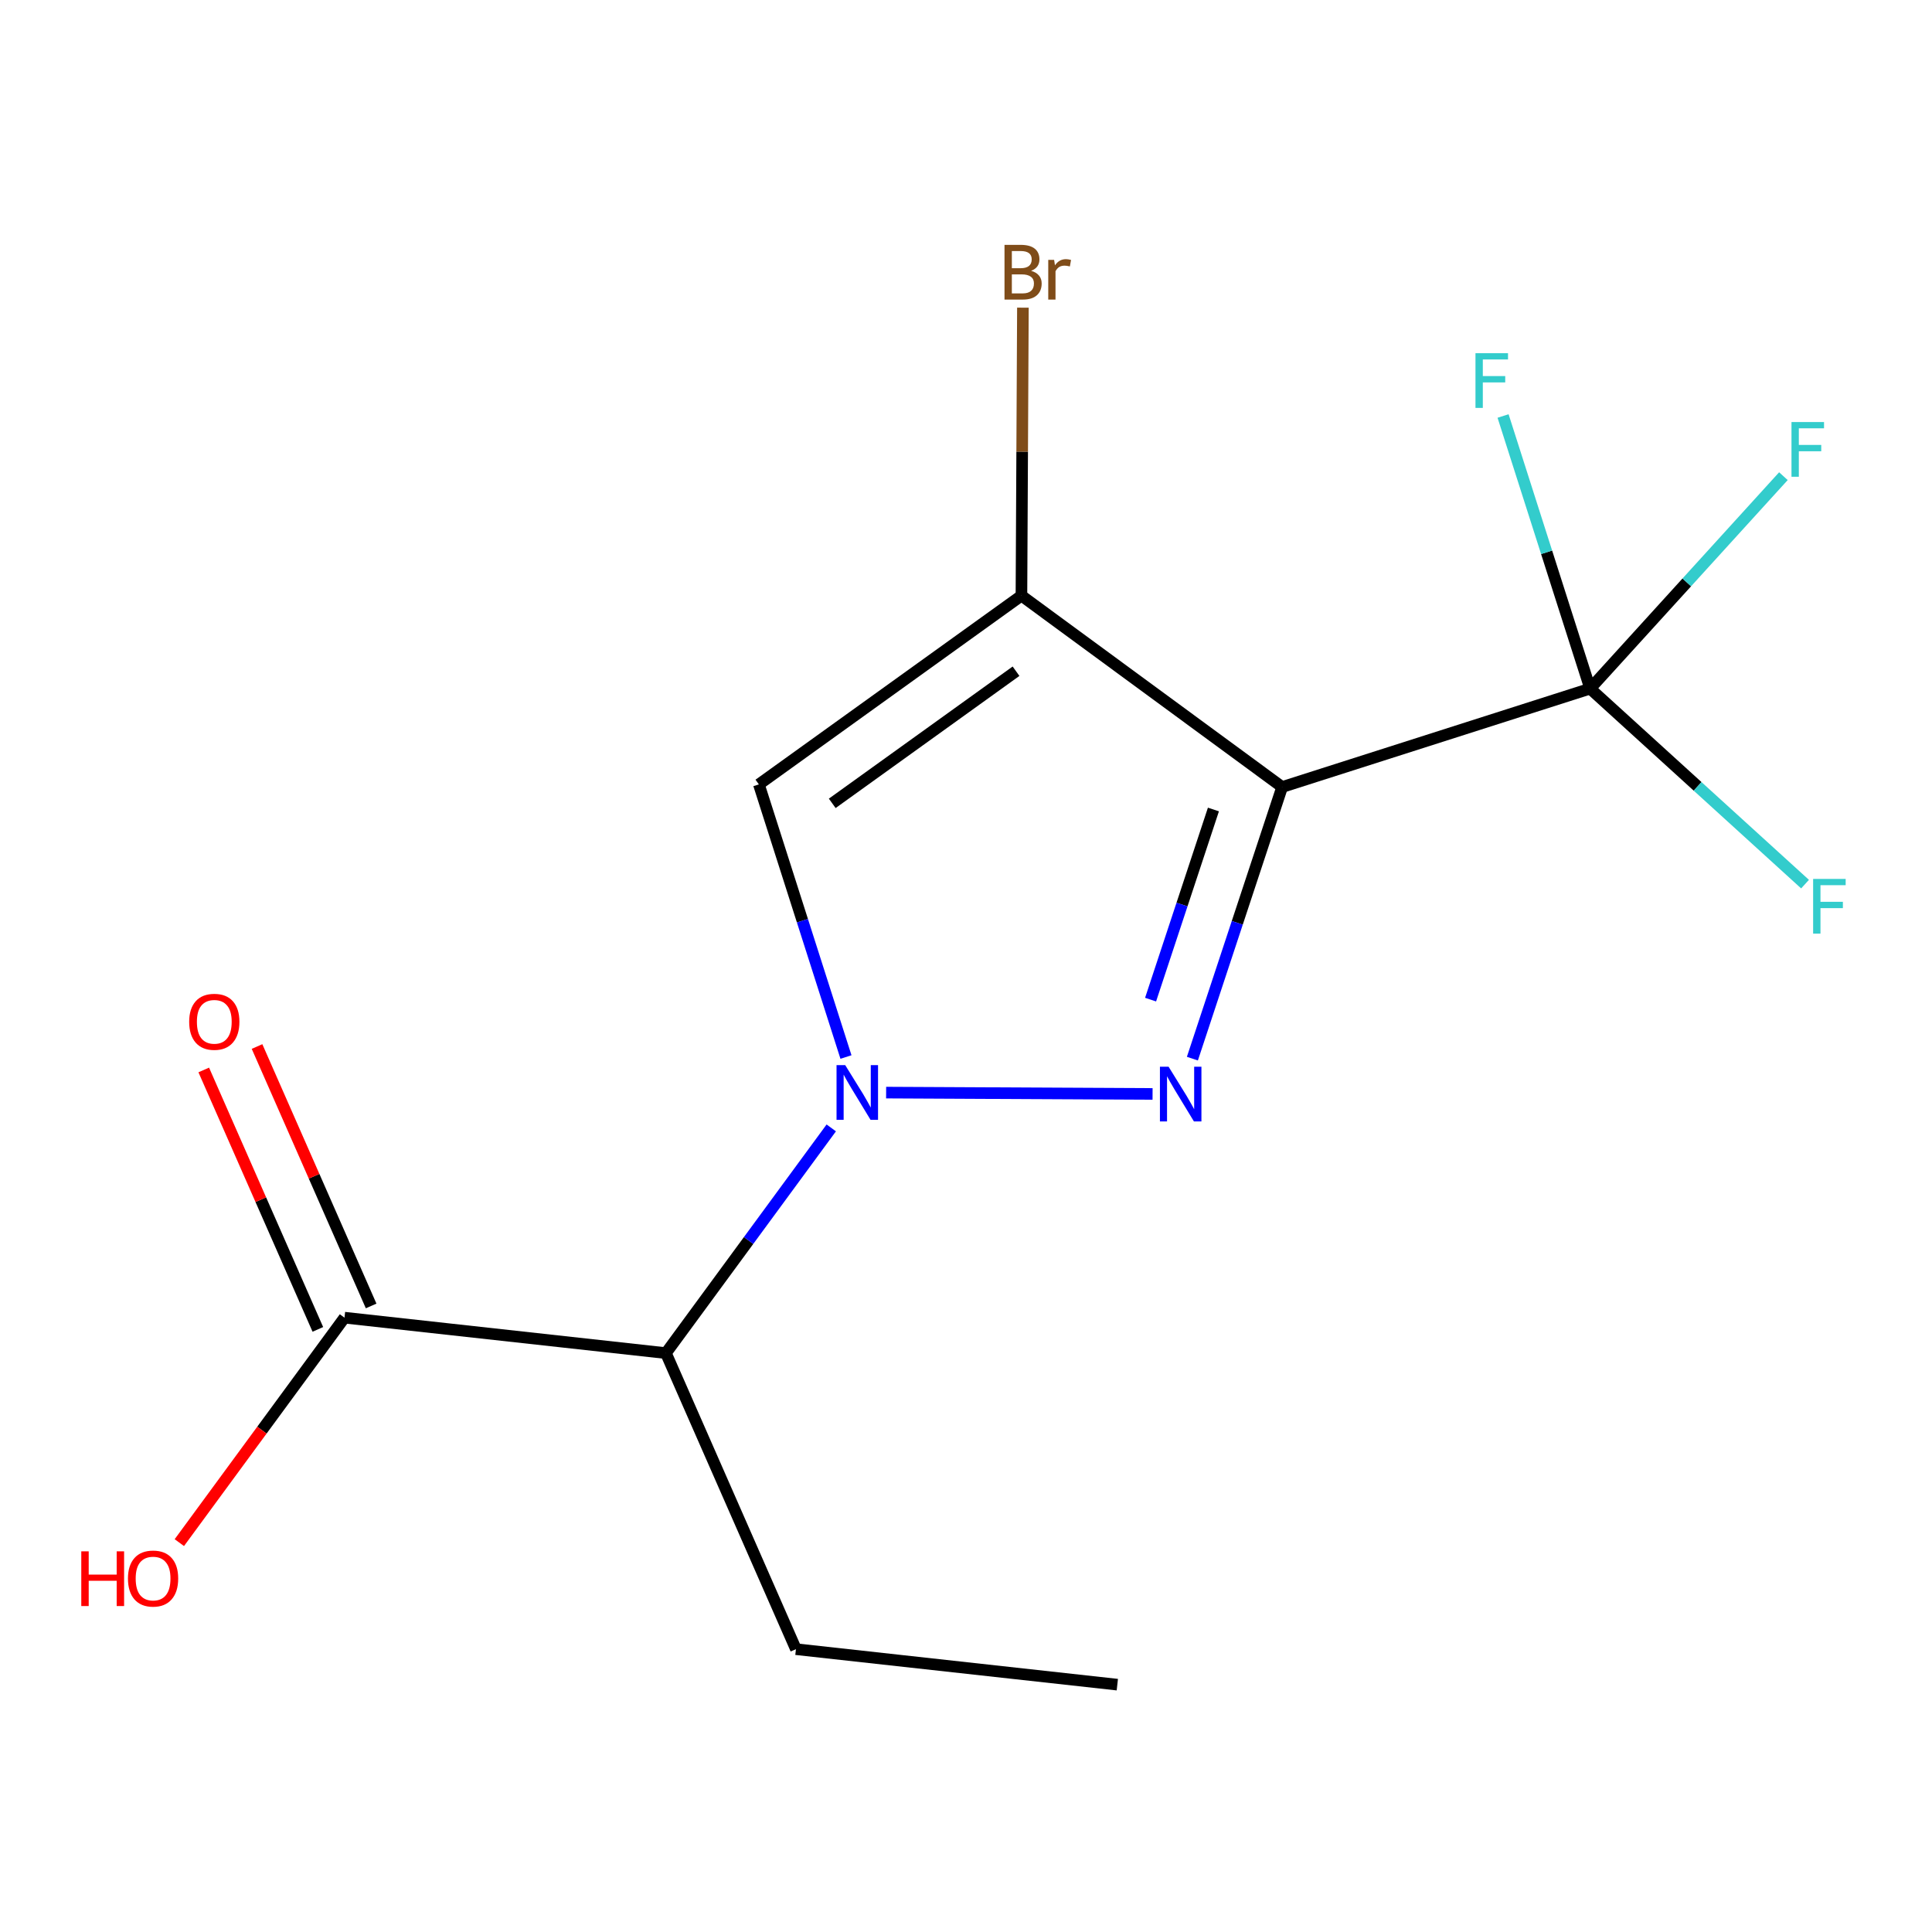 <?xml version='1.0' encoding='iso-8859-1'?>
<svg version='1.1' baseProfile='full'
              xmlns='http://www.w3.org/2000/svg'
                      xmlns:rdkit='http://www.rdkit.org/xml'
                      xmlns:xlink='http://www.w3.org/1999/xlink'
                  xml:space='preserve'
width='1000px' height='1000px' viewBox='0 0 1000 1000'>
<!-- END OF HEADER -->
<rect style='opacity:1.0;fill:#FFFFFF;stroke:none' width='1000' height='1000' x='0' y='0'> </rect>
<path class='bond-12' d='M 823.06,356.425 L 873.074,301.446' style='fill:none;fill-rule:evenodd;stroke:#000000;stroke-width:6px;stroke-linecap:butt;stroke-linejoin:miter;stroke-opacity:1' />
<path class='bond-12' d='M 873.074,301.446 L 923.089,246.466' style='fill:none;fill-rule:evenodd;stroke:#33CCCC;stroke-width:6px;stroke-linecap:butt;stroke-linejoin:miter;stroke-opacity:1' />
<path class='bond-13' d='M 823.06,356.425 L 800.522,285.872' style='fill:none;fill-rule:evenodd;stroke:#000000;stroke-width:6px;stroke-linecap:butt;stroke-linejoin:miter;stroke-opacity:1' />
<path class='bond-13' d='M 800.522,285.872 L 777.985,215.319' style='fill:none;fill-rule:evenodd;stroke:#33CCCC;stroke-width:6px;stroke-linecap:butt;stroke-linejoin:miter;stroke-opacity:1' />
<path class='bond-14' d='M 823.06,356.425 L 878.673,407.024' style='fill:none;fill-rule:evenodd;stroke:#000000;stroke-width:6px;stroke-linecap:butt;stroke-linejoin:miter;stroke-opacity:1' />
<path class='bond-14' d='M 878.673,407.024 L 934.286,457.623' style='fill:none;fill-rule:evenodd;stroke:#33CCCC;stroke-width:6px;stroke-linecap:butt;stroke-linejoin:miter;stroke-opacity:1' />
<path class='bond-15' d='M 823.06,356.425 L 663.642,407.36' style='fill:none;fill-rule:evenodd;stroke:#000000;stroke-width:6px;stroke-linecap:butt;stroke-linejoin:miter;stroke-opacity:1' />
<path class='bond-0' d='M 663.642,407.36 L 528.696,308.302' style='fill:none;fill-rule:evenodd;stroke:#000000;stroke-width:6px;stroke-linecap:butt;stroke-linejoin:miter;stroke-opacity:1' />
<path class='bond-1' d='M 663.642,407.36 L 640.411,477.654' style='fill:none;fill-rule:evenodd;stroke:#000000;stroke-width:6px;stroke-linecap:butt;stroke-linejoin:miter;stroke-opacity:1' />
<path class='bond-1' d='M 640.411,477.654 L 617.179,547.948' style='fill:none;fill-rule:evenodd;stroke:#0000FF;stroke-width:6px;stroke-linecap:butt;stroke-linejoin:miter;stroke-opacity:1' />
<path class='bond-1' d='M 628.065,418.994 L 611.803,468.2' style='fill:none;fill-rule:evenodd;stroke:#000000;stroke-width:6px;stroke-linecap:butt;stroke-linejoin:miter;stroke-opacity:1' />
<path class='bond-1' d='M 611.803,468.2 L 595.541,517.405' style='fill:none;fill-rule:evenodd;stroke:#0000FF;stroke-width:6px;stroke-linecap:butt;stroke-linejoin:miter;stroke-opacity:1' />
<path class='bond-8' d='M 178.309,682.023 L 135.564,740.243' style='fill:none;fill-rule:evenodd;stroke:#000000;stroke-width:6px;stroke-linecap:butt;stroke-linejoin:miter;stroke-opacity:1' />
<path class='bond-8' d='M 135.564,740.243 L 92.82,798.464' style='fill:none;fill-rule:evenodd;stroke:#FF0000;stroke-width:6px;stroke-linecap:butt;stroke-linejoin:miter;stroke-opacity:1' />
<path class='bond-9' d='M 192.099,675.958 L 162.57,608.818' style='fill:none;fill-rule:evenodd;stroke:#000000;stroke-width:6px;stroke-linecap:butt;stroke-linejoin:miter;stroke-opacity:1' />
<path class='bond-9' d='M 162.57,608.818 L 133.041,541.678' style='fill:none;fill-rule:evenodd;stroke:#FF0000;stroke-width:6px;stroke-linecap:butt;stroke-linejoin:miter;stroke-opacity:1' />
<path class='bond-9' d='M 164.519,688.088 L 134.99,620.948' style='fill:none;fill-rule:evenodd;stroke:#000000;stroke-width:6px;stroke-linecap:butt;stroke-linejoin:miter;stroke-opacity:1' />
<path class='bond-9' d='M 134.99,620.948 L 105.461,553.808' style='fill:none;fill-rule:evenodd;stroke:#FF0000;stroke-width:6px;stroke-linecap:butt;stroke-linejoin:miter;stroke-opacity:1' />
<path class='bond-10' d='M 178.309,682.023 L 344.673,700.368' style='fill:none;fill-rule:evenodd;stroke:#000000;stroke-width:6px;stroke-linecap:butt;stroke-linejoin:miter;stroke-opacity:1' />
<path class='bond-3' d='M 528.696,308.302 L 392.796,406.005' style='fill:none;fill-rule:evenodd;stroke:#000000;stroke-width:6px;stroke-linecap:butt;stroke-linejoin:miter;stroke-opacity:1' />
<path class='bond-3' d='M 525.899,347.421 L 430.769,415.813' style='fill:none;fill-rule:evenodd;stroke:#000000;stroke-width:6px;stroke-linecap:butt;stroke-linejoin:miter;stroke-opacity:1' />
<path class='bond-11' d='M 528.696,308.302 L 529.076,233.773' style='fill:none;fill-rule:evenodd;stroke:#000000;stroke-width:6px;stroke-linecap:butt;stroke-linejoin:miter;stroke-opacity:1' />
<path class='bond-11' d='M 529.076,233.773 L 529.456,159.245' style='fill:none;fill-rule:evenodd;stroke:#7F4C19;stroke-width:6px;stroke-linecap:butt;stroke-linejoin:miter;stroke-opacity:1' />
<path class='bond-2' d='M 392.796,406.005 L 415.334,476.558' style='fill:none;fill-rule:evenodd;stroke:#000000;stroke-width:6px;stroke-linecap:butt;stroke-linejoin:miter;stroke-opacity:1' />
<path class='bond-2' d='M 415.334,476.558 L 437.871,547.111' style='fill:none;fill-rule:evenodd;stroke:#0000FF;stroke-width:6px;stroke-linecap:butt;stroke-linejoin:miter;stroke-opacity:1' />
<path class='bond-5' d='M 344.673,700.368 L 411.978,853.61' style='fill:none;fill-rule:evenodd;stroke:#000000;stroke-width:6px;stroke-linecap:butt;stroke-linejoin:miter;stroke-opacity:1' />
<path class='bond-6' d='M 344.673,700.368 L 387.468,642.084' style='fill:none;fill-rule:evenodd;stroke:#000000;stroke-width:6px;stroke-linecap:butt;stroke-linejoin:miter;stroke-opacity:1' />
<path class='bond-6' d='M 387.468,642.084 L 430.262,583.8' style='fill:none;fill-rule:evenodd;stroke:#0000FF;stroke-width:6px;stroke-linecap:butt;stroke-linejoin:miter;stroke-opacity:1' />
<path class='bond-7' d='M 411.978,853.61 L 578.326,871.972' style='fill:none;fill-rule:evenodd;stroke:#000000;stroke-width:6px;stroke-linecap:butt;stroke-linejoin:miter;stroke-opacity:1' />
<path class='bond-4' d='M 458.656,565.53 L 596.565,566.22' style='fill:none;fill-rule:evenodd;stroke:#0000FF;stroke-width:6px;stroke-linecap:butt;stroke-linejoin:miter;stroke-opacity:1' />
<path  class='atom-8' d='M 437.471 551.296
L 446.751 566.296
Q 447.671 567.776, 449.151 570.456
Q 450.631 573.136, 450.711 573.296
L 450.711 551.296
L 454.471 551.296
L 454.471 579.616
L 450.591 579.616
L 440.631 563.216
Q 439.471 561.296, 438.231 559.096
Q 437.031 556.896, 436.671 556.216
L 436.671 579.616
L 432.991 579.616
L 432.991 551.296
L 437.471 551.296
' fill='#0000FF'/>
<path  class='atom-9' d='M 42.073 802.969
L 45.913 802.969
L 45.913 815.009
L 60.393 815.009
L 60.393 802.969
L 64.233 802.969
L 64.233 831.289
L 60.393 831.289
L 60.393 818.209
L 45.913 818.209
L 45.913 831.289
L 42.073 831.289
L 42.073 802.969
' fill='#FF0000'/>
<path  class='atom-9' d='M 66.233 817.049
Q 66.233 810.249, 69.593 806.449
Q 72.953 802.649, 79.233 802.649
Q 85.513 802.649, 88.873 806.449
Q 92.233 810.249, 92.233 817.049
Q 92.233 823.929, 88.833 827.849
Q 85.433 831.729, 79.233 831.729
Q 72.993 831.729, 69.593 827.849
Q 66.233 823.969, 66.233 817.049
M 79.233 828.529
Q 83.553 828.529, 85.873 825.649
Q 88.233 822.729, 88.233 817.049
Q 88.233 811.489, 85.873 808.689
Q 83.553 805.849, 79.233 805.849
Q 74.913 805.849, 72.553 808.649
Q 70.233 811.449, 70.233 817.049
Q 70.233 822.769, 72.553 825.649
Q 74.913 828.529, 79.233 828.529
' fill='#FF0000'/>
<path  class='atom-10' d='M 97.919 528.878
Q 97.919 522.078, 101.279 518.278
Q 104.639 514.478, 110.919 514.478
Q 117.199 514.478, 120.559 518.278
Q 123.919 522.078, 123.919 528.878
Q 123.919 535.758, 120.519 539.678
Q 117.119 543.558, 110.919 543.558
Q 104.679 543.558, 101.279 539.678
Q 97.919 535.798, 97.919 528.878
M 110.919 540.358
Q 115.239 540.358, 117.559 537.478
Q 119.919 534.558, 119.919 528.878
Q 119.919 523.318, 117.559 520.518
Q 115.239 517.678, 110.919 517.678
Q 106.599 517.678, 104.239 520.478
Q 101.919 523.278, 101.919 528.878
Q 101.919 534.598, 104.239 537.478
Q 106.599 540.358, 110.919 540.358
' fill='#FF0000'/>
<path  class='atom-11' d='M 533.69 140.18
Q 536.41 140.94, 537.77 142.62
Q 539.17 144.26, 539.17 146.7
Q 539.17 150.62, 536.65 152.86
Q 534.17 155.06, 529.45 155.06
L 519.93 155.06
L 519.93 126.74
L 528.29 126.74
Q 533.13 126.74, 535.57 128.7
Q 538.01 130.66, 538.01 134.26
Q 538.01 138.54, 533.69 140.18
M 523.73 129.94
L 523.73 138.82
L 528.29 138.82
Q 531.09 138.82, 532.53 137.7
Q 534.01 136.54, 534.01 134.26
Q 534.01 129.94, 528.29 129.94
L 523.73 129.94
M 529.45 151.86
Q 532.21 151.86, 533.69 150.54
Q 535.17 149.22, 535.17 146.7
Q 535.17 144.38, 533.53 143.22
Q 531.93 142.02, 528.85 142.02
L 523.73 142.02
L 523.73 151.86
L 529.45 151.86
' fill='#7F4C19'/>
<path  class='atom-11' d='M 545.61 134.5
L 546.05 137.34
Q 548.21 134.14, 551.73 134.14
Q 552.85 134.14, 554.37 134.54
L 553.77 137.9
Q 552.05 137.5, 551.09 137.5
Q 549.41 137.5, 548.29 138.18
Q 547.21 138.82, 546.33 140.38
L 546.33 155.06
L 542.57 155.06
L 542.57 134.5
L 545.61 134.5
' fill='#7F4C19'/>
<path  class='atom-12' d='M 604.857 552.133
L 614.137 567.133
Q 615.057 568.613, 616.537 571.293
Q 618.017 573.973, 618.097 574.133
L 618.097 552.133
L 621.857 552.133
L 621.857 580.453
L 617.977 580.453
L 608.017 564.053
Q 606.857 562.133, 605.617 559.933
Q 604.417 557.733, 604.057 557.053
L 604.057 580.453
L 600.377 580.453
L 600.377 552.133
L 604.857 552.133
' fill='#0000FF'/>
<path  class='atom-13' d='M 927.274 218.45
L 944.114 218.45
L 944.114 221.69
L 931.074 221.69
L 931.074 230.29
L 942.674 230.29
L 942.674 233.57
L 931.074 233.57
L 931.074 246.77
L 927.274 246.77
L 927.274 218.45
' fill='#33CCCC'/>
<path  class='atom-14' d='M 763.705 182.814
L 780.545 182.814
L 780.545 186.054
L 767.505 186.054
L 767.505 194.654
L 779.105 194.654
L 779.105 197.934
L 767.505 197.934
L 767.505 211.134
L 763.705 211.134
L 763.705 182.814
' fill='#33CCCC'/>
<path  class='atom-15' d='M 938.472 454.932
L 955.312 454.932
L 955.312 458.172
L 942.272 458.172
L 942.272 466.772
L 953.872 466.772
L 953.872 470.052
L 942.272 470.052
L 942.272 483.252
L 938.472 483.252
L 938.472 454.932
' fill='#33CCCC'/>
</svg>
